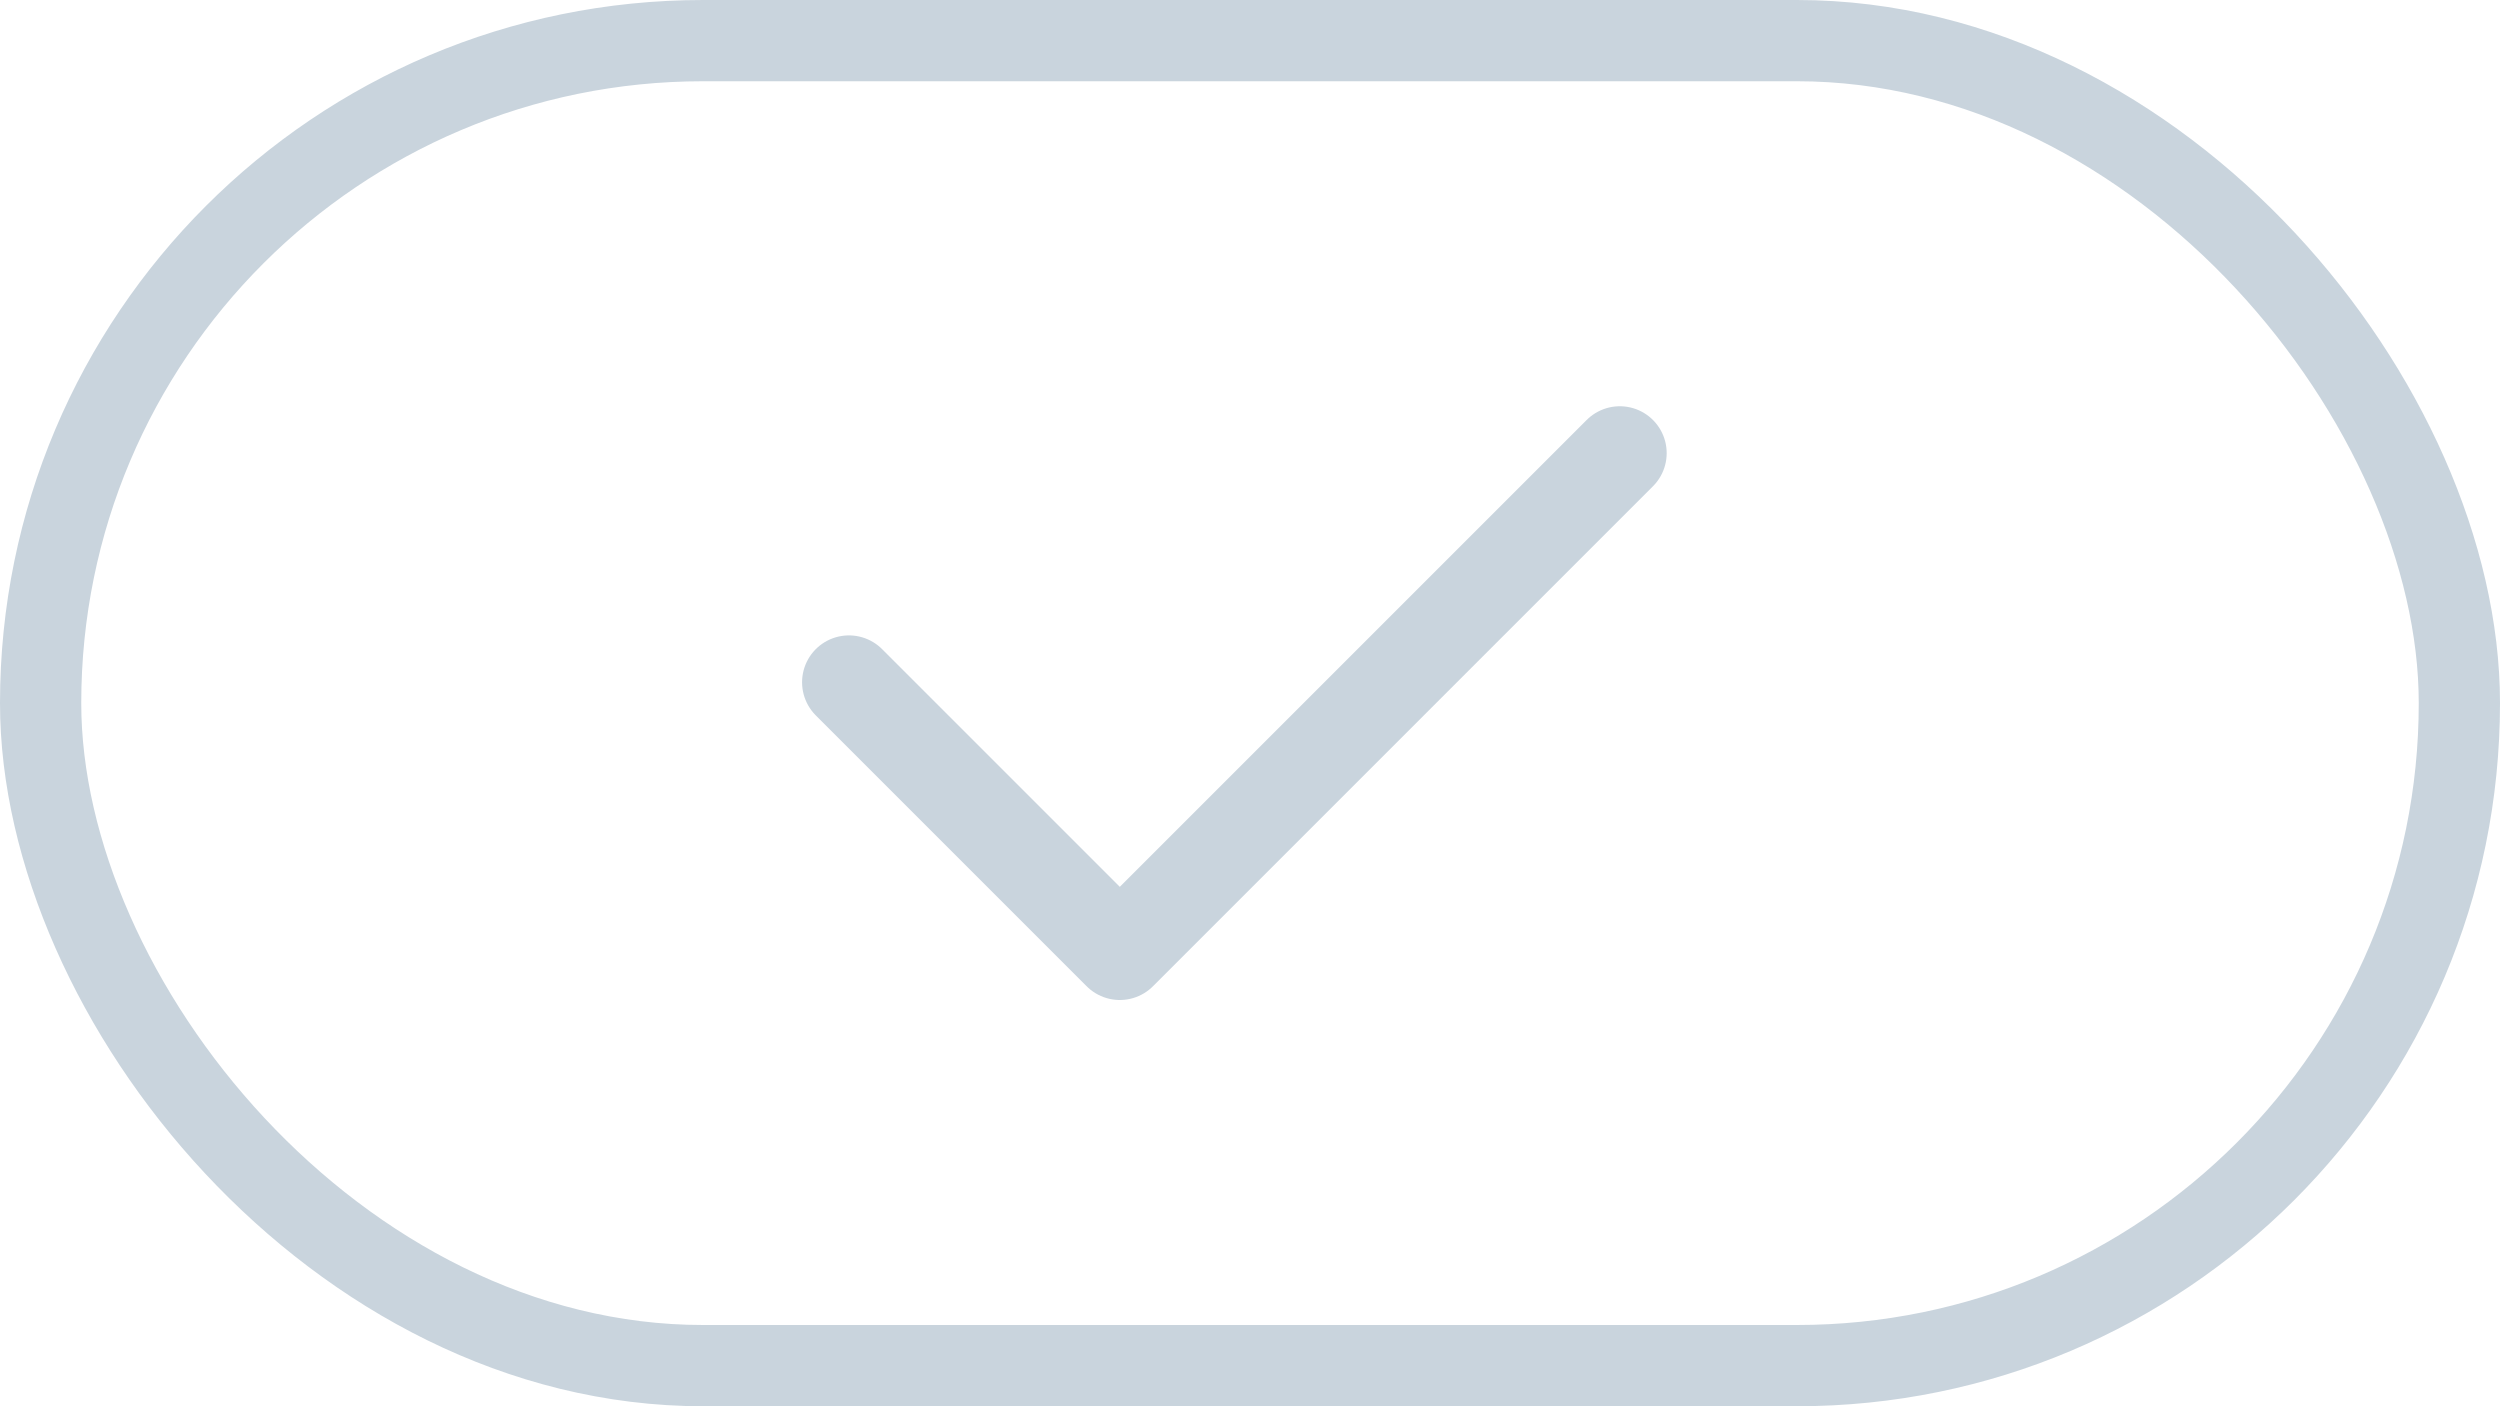 <svg xmlns="http://www.w3.org/2000/svg" width="64" height="36" viewBox="0 0 64 36" fill="none"><rect x="1.04" y="1.04" width="61.92" height="33.92" rx="16.96" stroke="#C9D4DD" stroke-width="2.08"></rect><path d="M21.733 17.466L28.667 24.4L41.467 11.6" stroke="#C9D4DD" stroke-width="2.4" stroke-linecap="round" stroke-linejoin="round"></path></svg>